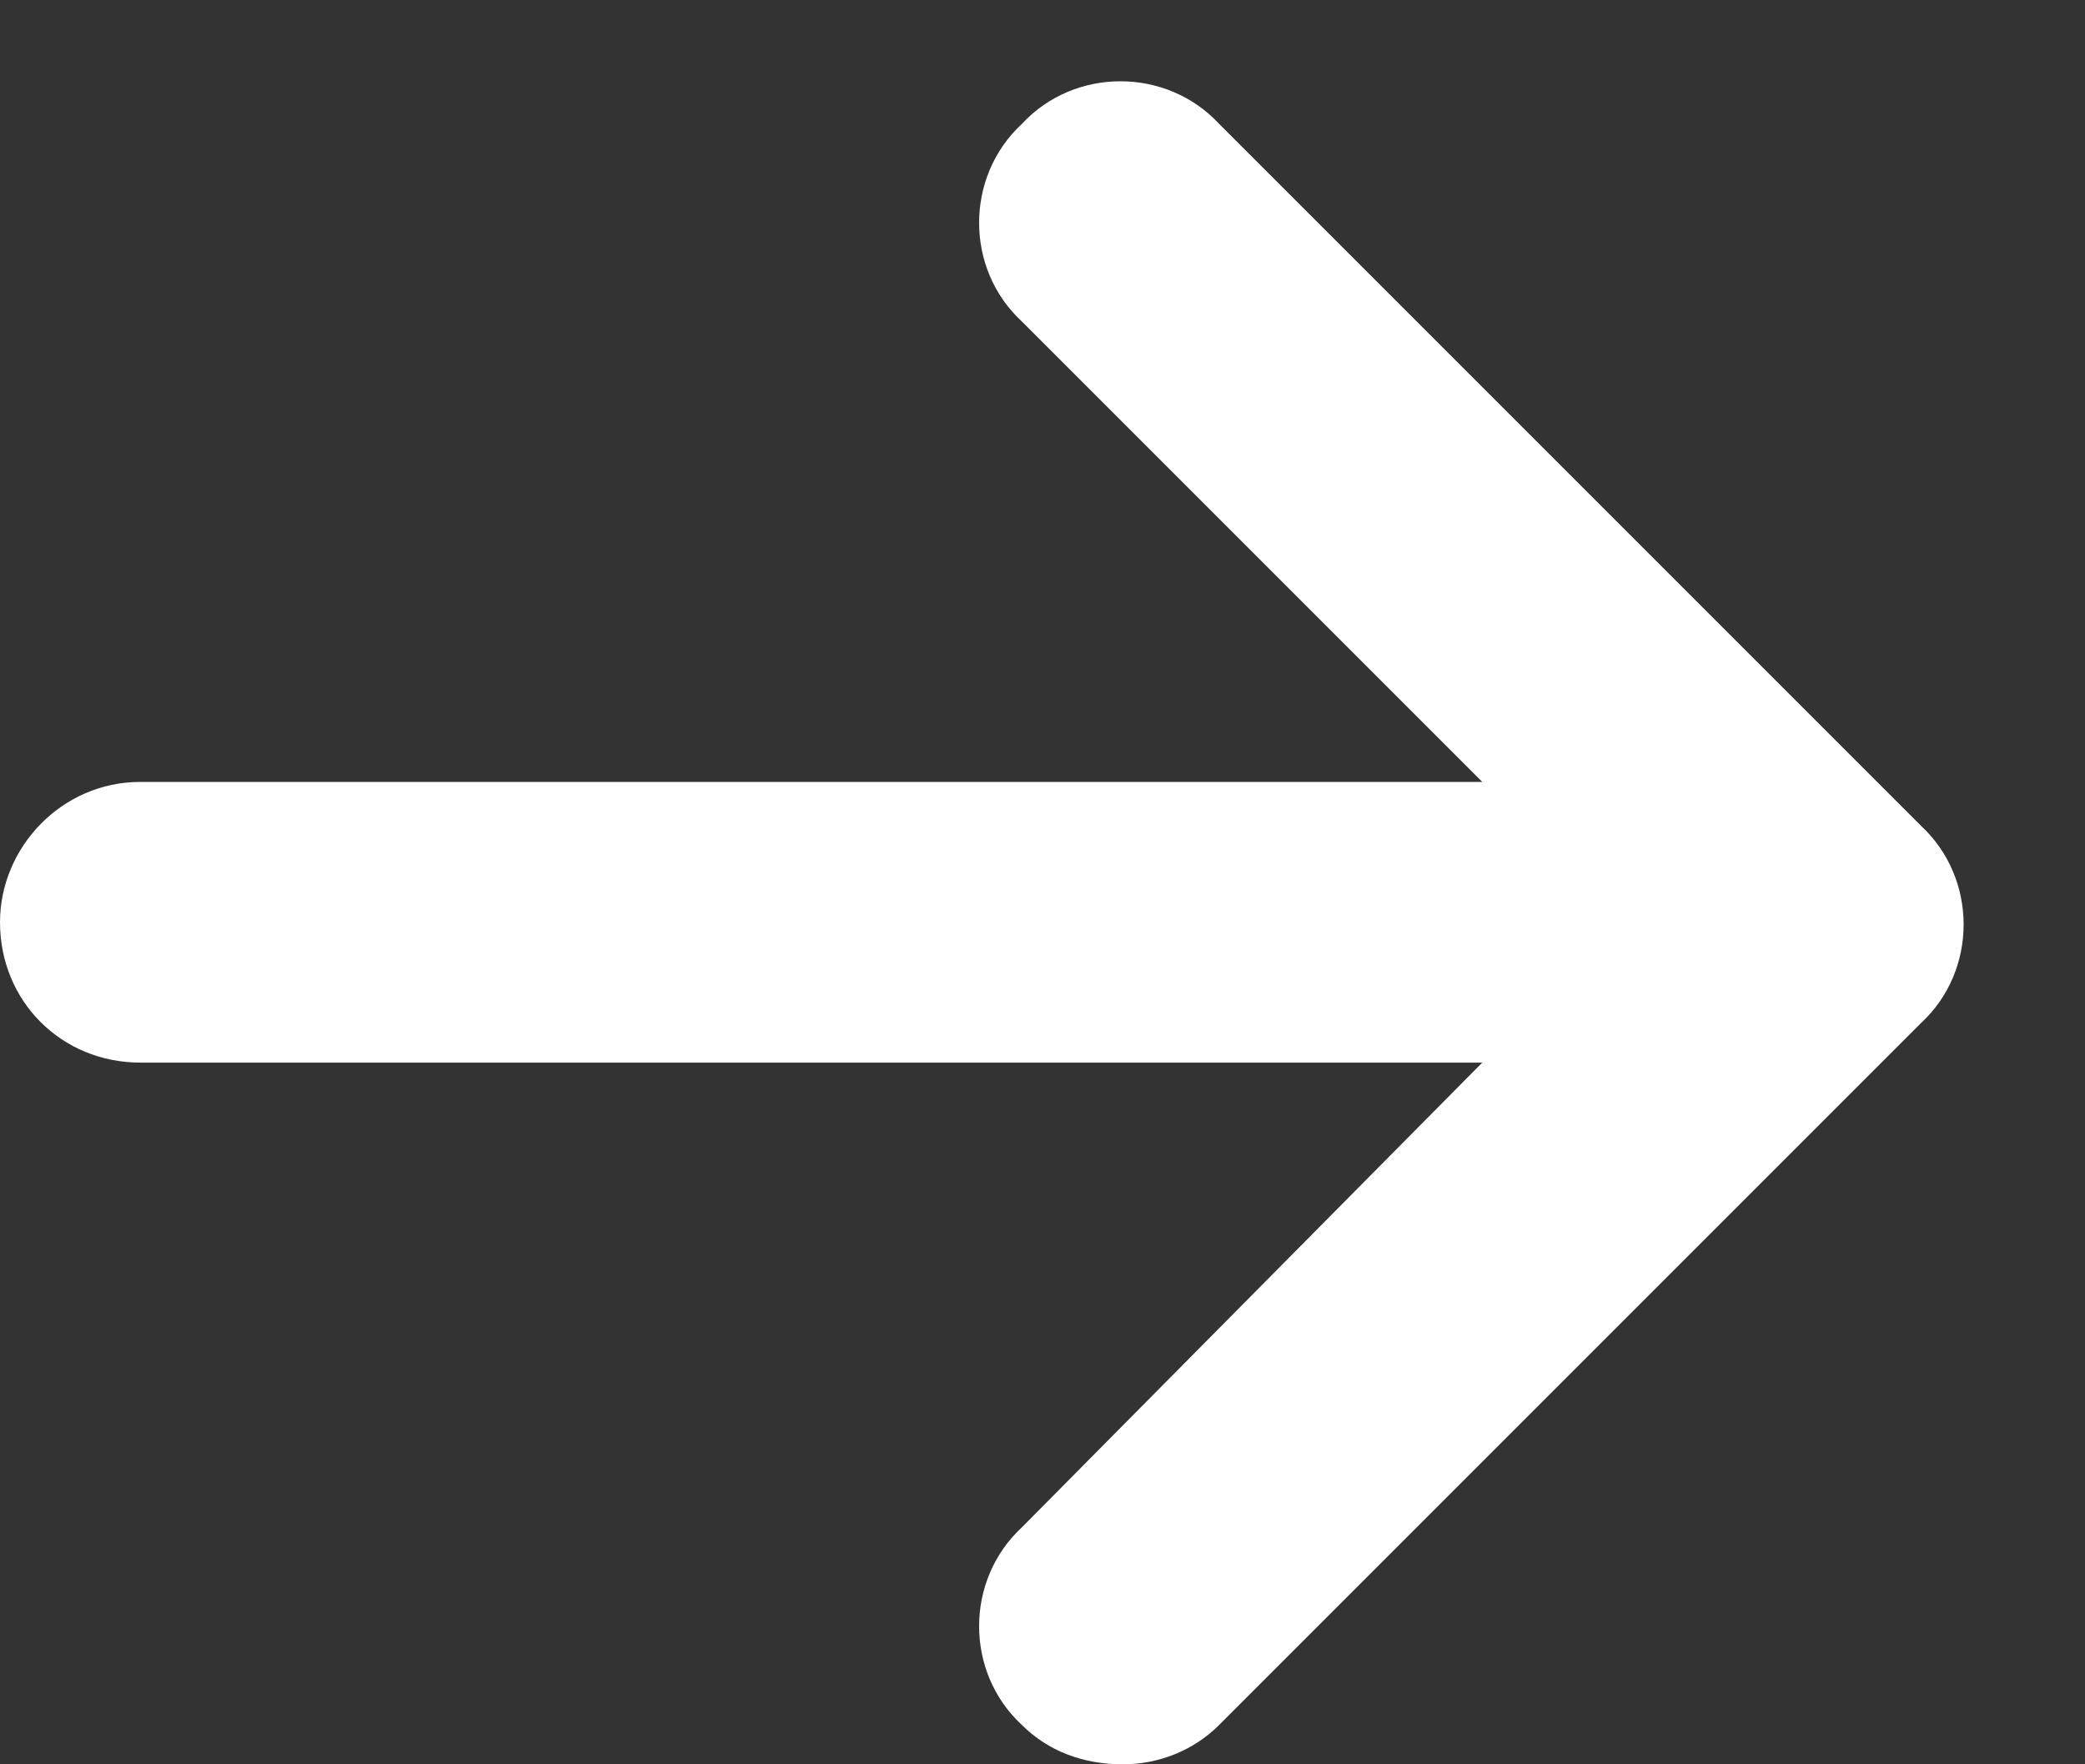 <svg width="13" height="11" viewBox="0 0 13 11" fill="none" xmlns="http://www.w3.org/2000/svg">
<rect x="0" y="0" width="13" height="11" fill="#333333" stroke="none"/>
<path d="M11.977 6.379L7.602 10.754C7.438 10.918 7.219 11 7 11C6.754 11 6.535 10.918 6.371 10.754C6.016 10.426 6.016 9.852 6.371 9.523L9.242 6.625L0.875 6.625C0.383 6.625 0 6.242 0 5.75C0 5.285 0.383 4.875 0.875 4.875L9.242 4.875L6.371 2.004C6.016 1.676 6.016 1.102 6.371 0.773C6.699 0.418 7.273 0.418 7.602 0.773L11.977 5.148C12.332 5.477 12.332 6.051 11.977 6.379Z" fill="white"/>
</svg>
